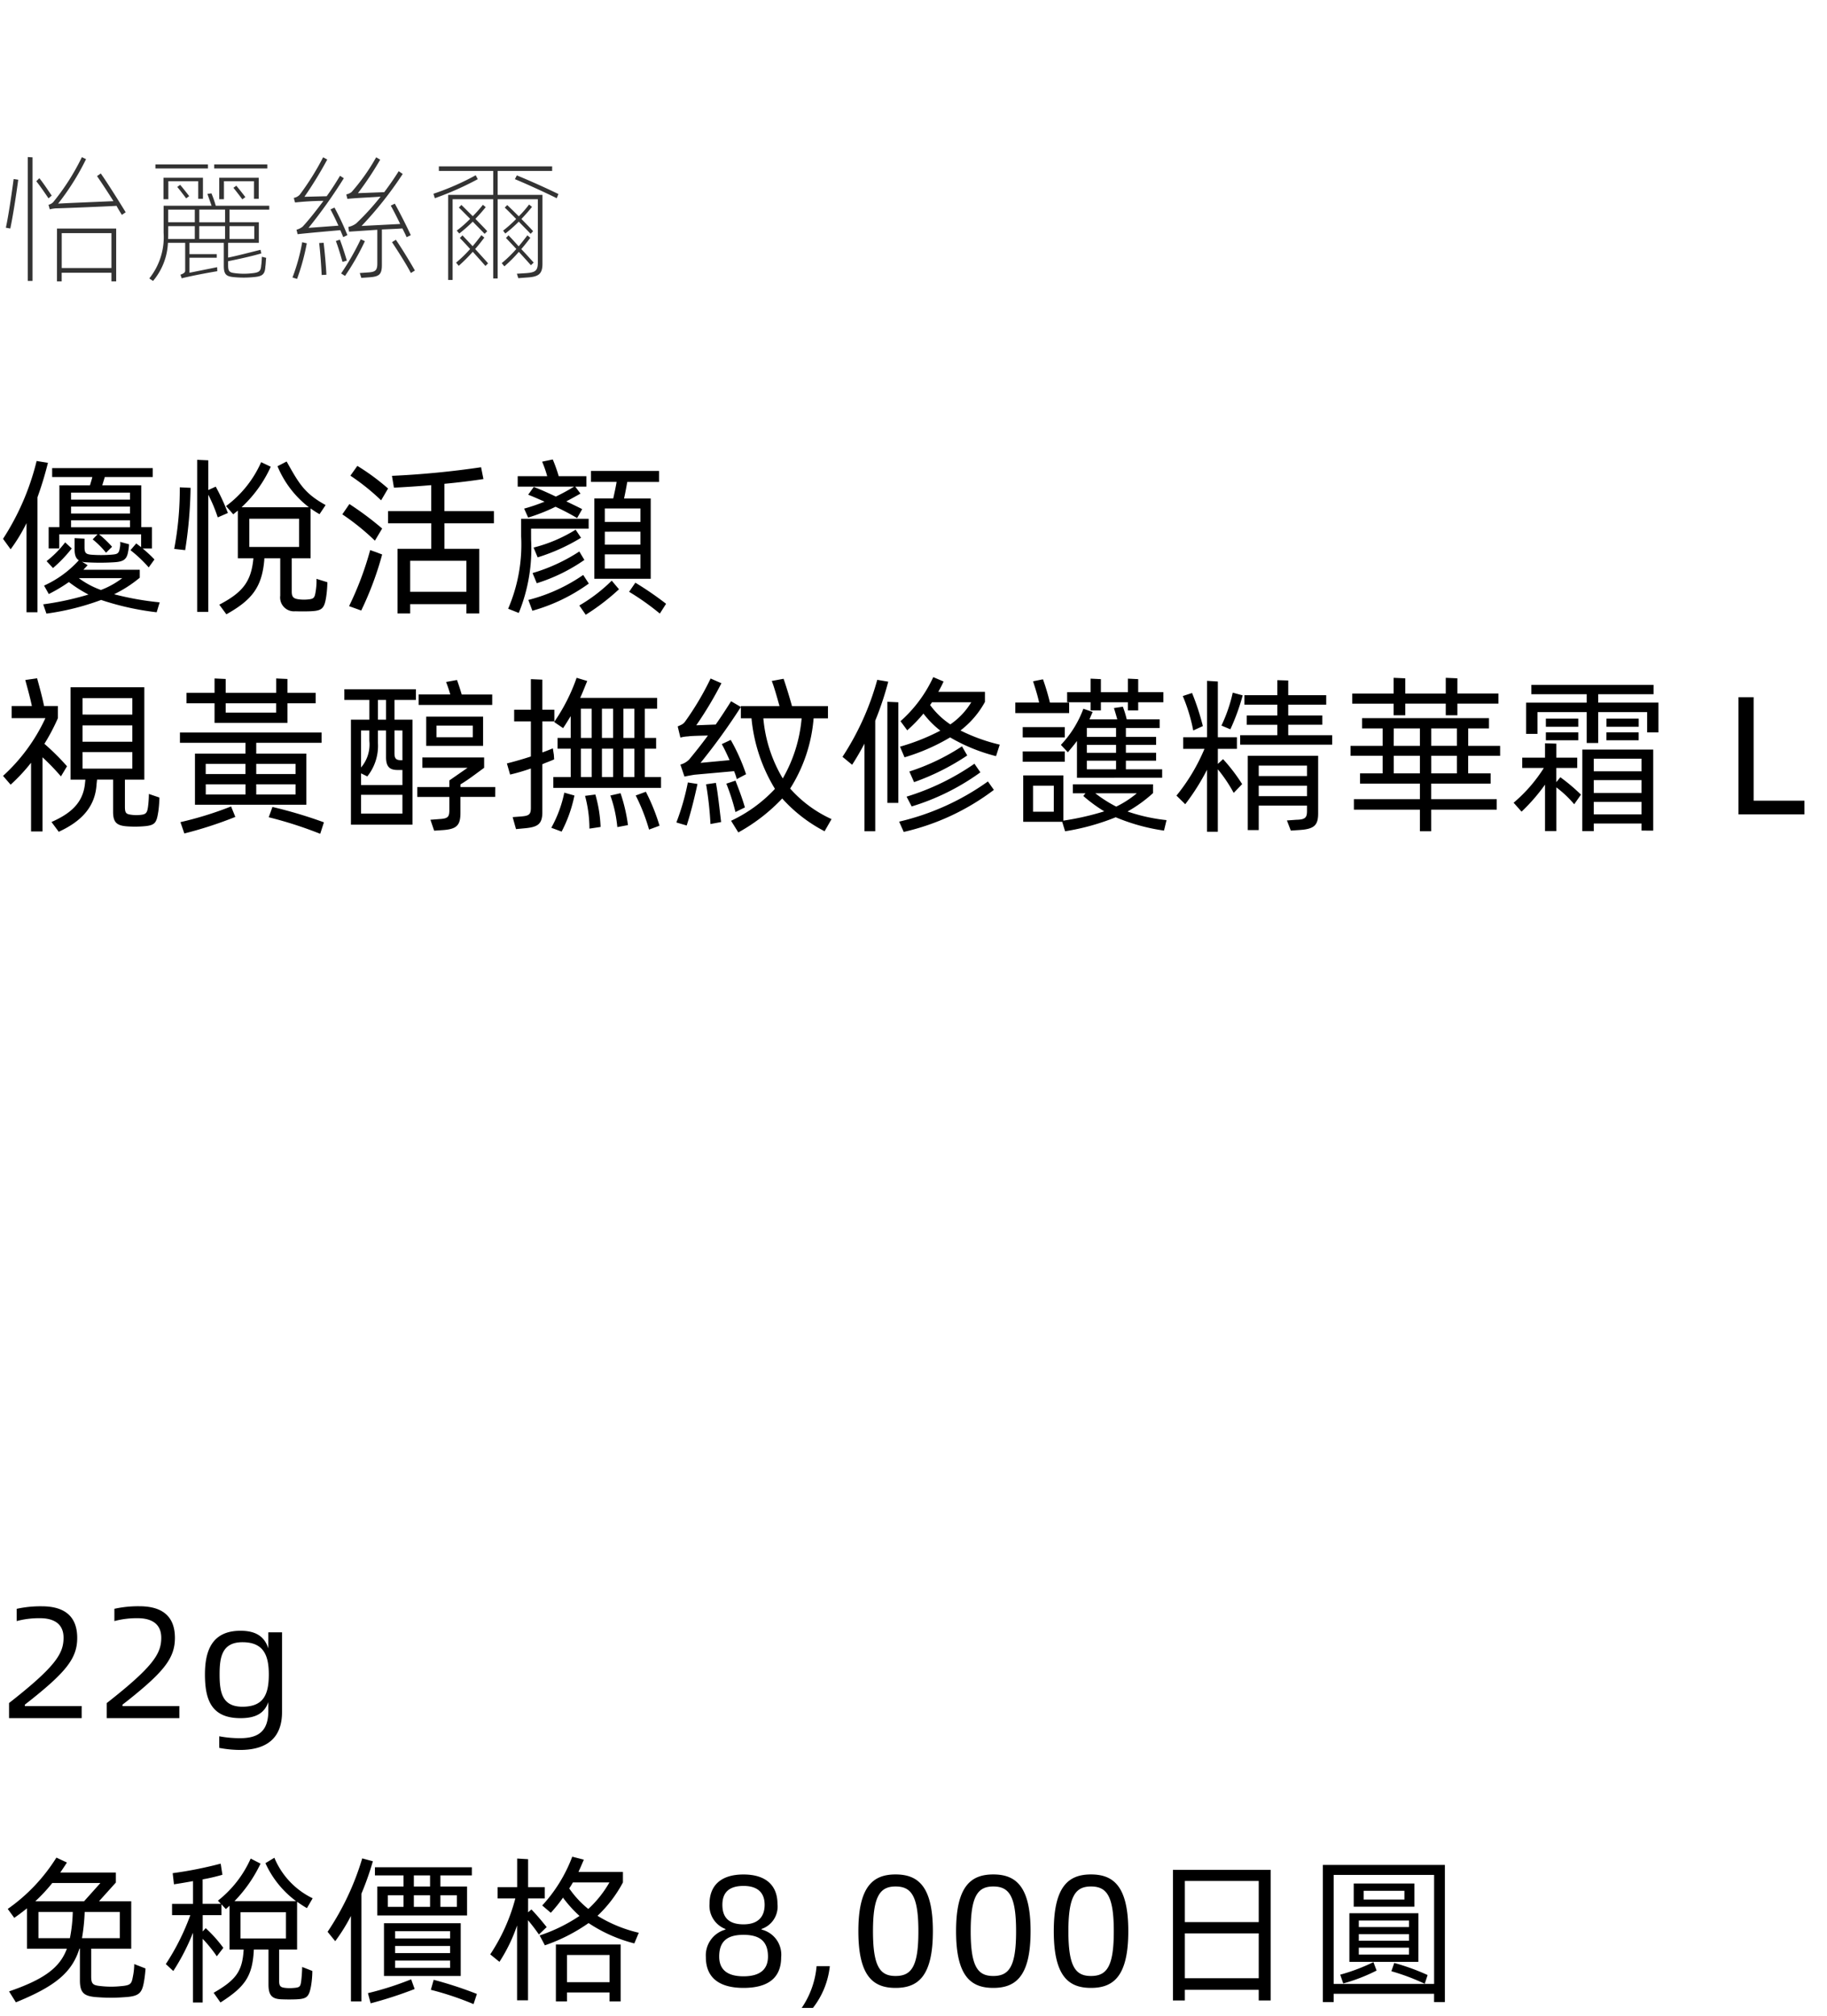 <svg xmlns="http://www.w3.org/2000/svg" width="184" height="203" viewBox="0 0 184 203">
  <g id="bs_detail_01" transform="translate(-20 -1098)">
    <rect id="長方形_7773" data-name="長方形 7773" width="184" height="203" transform="translate(20 1098)" fill="#fff"/>
    <path id="パス_8842" data-name="パス 8842" d="M3.689,4.417A25.541,25.541,0,0,1,.306,12.254l.765,1.054a17.266,17.266,0,0,0,1.6-2.635v8.976H3.774V8.072A35.186,35.186,0,0,0,4.828,4.6ZM5.967,11.8H9.826l-.493.51a8.36,8.36,0,0,1,1.343,1.343l.612-.6A11.445,11.445,0,0,0,9.979,11.8h4.233v1.292l-.493-.374-.578.68a13.363,13.363,0,0,1,1.836,1.734l.578-.8a13.28,13.28,0,0,0-1.19-1.105H15.3V11.081H14.229V6.865H10.3l.255-.833h4.828v-.9H5.253v.9H9.3c-.068.272-.153.544-.238.833H5.984v4.216H4.9v2.142H5.967ZM13.09,7.6V8.31H7.157V7.6Zm0,2.108H7.157v-.7H13.09Zm-5.933.68H13.09v.7H7.157Zm8.925,8.262a29.713,29.713,0,0,1-4.59-.816,12.685,12.685,0,0,0,2.584-1.666v-.8H8.4l.425-.459-.578-.357a2.029,2.029,0,0,0,.493.068,23,23,0,0,0,2.652,0c.969-.051,1.377-.221,1.513-1.088a3.866,3.866,0,0,0,.085-.731L12.1,12.56a1.722,1.722,0,0,1-.034.612c-.085.6-.272.629-.867.68a13.393,13.393,0,0,1-2.023,0c-.476-.051-.663-.136-.663-.731v-.884l-1-.051v1.156c0,.544.136.9.425,1.071a10.6,10.6,0,0,1-3.5,2.55l.476.85a15.9,15.9,0,0,0,2.023-1.207,13.223,13.223,0,0,0,1.972,1.258,29.284,29.284,0,0,1-4.556.986l.323.935a25.67,25.67,0,0,0,5.508-1.377,27.76,27.76,0,0,0,5.593,1.241ZM5.338,15.195a13.705,13.705,0,0,0,1.887-1.972l-.663-.612A10.321,10.321,0,0,1,4.692,14.5Zm6.97,1.02a8.5,8.5,0,0,1-2.142,1.19,8.632,8.632,0,0,1-2.227-1.19ZM22.95,9.653A21.21,21.21,0,0,0,21.726,7l-.748.34V4.349L19.856,4.3V19.615h1.122V7.817a15.411,15.411,0,0,1,.952,2.278Zm8.925,6.63a6.605,6.605,0,0,1-.085,1.275c-.085.527-.136.731-.629.782a4.009,4.009,0,0,1-1.1,0c-.527-.068-.68-.255-.68-.782V14.209h1.9V9.194a9.131,9.131,0,0,0,.9.578l.612-.918c-2.125-1.173-2.669-2.142-3.927-4.386l-.918.476A10.053,10.053,0,0,0,31.11,9.075H24.327a12.69,12.69,0,0,0,2.941-4.08L26.3,4.536a11.039,11.039,0,0,1-3.536,4.42l.731.833c.153-.136.306-.255.459-.374v4.794h1.564v.034c-.221,2.3-1.054,3.4-3.434,4.641l.714.969c2.584-1.445,3.6-2.737,3.825-5.542v-.1h1.6v3.774a1.393,1.393,0,0,0,1.513,1.564c.493.017,1,.017,1.5,0,1.173-.051,1.428-.238,1.615-1.462a11.272,11.272,0,0,0,.119-1.462Zm-13.226-2.89a43.993,43.993,0,0,0,.544-6.273l-1.088-.051a32.132,32.132,0,0,1-.561,6.2Zm6.46-3.162h5.015V13.07H25.109ZM39.083,7.188A22.293,22.293,0,0,0,35.989,4.91l-.7.986a22.238,22.238,0,0,1,3.094,2.482Zm10.659,3.5V9.466H44.761V6.712c1.5-.136,2.907-.323,3.927-.476l-.238-1.19a89.821,89.821,0,0,1-8.976.867l.2,1.19c1.02-.051,2.38-.136,3.757-.255V9.466H39.083V10.69h4.352v2.567h-3.4v6.511H41.31v-.935h5.661v.935h1.292V13.257h-3.5V10.69Zm-15.266-.9a23.849,23.849,0,0,1,3.281,2.652l.731-1.224a31.412,31.412,0,0,0-3.3-2.465Zm2.805,3.6a31.958,31.958,0,0,1-2.125,5.644l1.224.442a32.591,32.591,0,0,0,2.108-5.644l-.629-.238Zm9.69,4.2H41.31V14.464h5.661ZM55.981,8c-.867-.408-1.7-.782-2.227-.969l-.561.782c.408.153.986.408,1.649.7a18.355,18.355,0,0,1-2.057.7l.408.9a18.442,18.442,0,0,0,2.754-1.088,23.358,23.358,0,0,1,2.176,1.139l.51-.9c-.357-.187-.935-.459-1.6-.782.493-.255.969-.527,1.428-.782L57.936,7h1.122V5.947H56.27a15.532,15.532,0,0,0-.6-1.683L54.6,4.485a11.8,11.8,0,0,1,.51,1.462H52.139V7h5.678A20.261,20.261,0,0,1,55.981,8Zm3.876.187v8.092h5.678V8.191H62.849c.119-.527.238-1.173.323-1.666h3.2V5.42H59.517v1.1H62.1c-.085.527-.221,1.139-.34,1.666ZM64.5,10.554H60.911V9.194H64.5Zm-11.016.68h5.8v-1h-6.8V12a16.333,16.333,0,0,1-1.309,7.293l1.071.425a17.1,17.1,0,0,0,1.241-7.378Zm4.488.1a14.937,14.937,0,0,1-4.233,1.8l.408.986a19.319,19.319,0,0,0,4.369-1.972Zm2.941.2H64.5v1.309H60.911ZM54.06,16.725a17.5,17.5,0,0,0,4.794-2.346l-.51-.85A17.743,17.743,0,0,1,53.635,15.7Zm6.851-1.479V13.818H64.5v1.428Zm-2.176.646a17.22,17.22,0,0,1-5.525,2.516l.408,1.088A18.005,18.005,0,0,0,59.3,16.759ZM58.99,19.9a22.49,22.49,0,0,0,3.349-2.567l-.731-.867a16.181,16.181,0,0,1-3.264,2.5Zm4.369-2.312a25.361,25.361,0,0,1,3.094,2.193l.629-.986a32.932,32.932,0,0,0-3.094-2.125ZM6.749,35.155a23.9,23.9,0,0,0-2.278-2.261,19.643,19.643,0,0,0,1.36-2.584V29.086H4.437c-.187-.952-.561-2.278-.7-2.788l-1.19.17c.136.527.476,1.7.663,2.618H1.173V30.31h3.4A18.22,18.22,0,0,1,.306,36.124l.765.884A18.005,18.005,0,0,0,3.128,34.8v6.919H4.284V34.254a22.53,22.53,0,0,1,1.853,1.921Zm8.245,2.788a10.705,10.705,0,0,1-.085,1.275c-.085.629-.2.782-.765.833a3.277,3.277,0,0,1-.816,0c-.6-.068-.748-.136-.748-.816V36.5h1.955V27.2H7.106v9.3H8.6l-.051.476C8.33,38.827,7.157,39.9,5.185,40.765l.731.986c2.176-1,3.672-2.431,3.808-4.777l.051-.476H11.39v3.247c0,1.1.408,1.394,1.445,1.462a11.233,11.233,0,0,0,1.513,0c1.292-.085,1.411-.323,1.6-1.513a10.163,10.163,0,0,0,.1-1.394ZM13.328,28.3v1.649H8.313V28.3Zm0,4.386H8.313V31.041h5.015ZM8.313,33.727h5.015v1.666H8.313Zm13.294-2.941h7.344V28.814H31.79V27.76H28.951V26.366l-1.139-.051V27.76H22.729V26.366l-1.122-.051V27.76H18.785v1.054h2.822Zm6.2-1.972v.935H22.729v-.935ZM24.718,33.88H19.635v5.151h11.22V33.88H25.806V32.792h6.579V31.755H18.122v1.037h6.6Zm0,1.037v1.02h-4v-1.02Zm5.049,0v1.02H25.806v-1.02Zm-9.044,2.057h4v1.02h-4Zm5.083,1.02v-1.02h3.961v1.02Zm-7.242,3.927A40.225,40.225,0,0,0,23.7,40.255L23.273,39.2a35.561,35.561,0,0,1-5.1,1.581Zm8.5-1.632a40.276,40.276,0,0,1,5.185,1.666l.374-1.156a45.818,45.818,0,0,0-5.185-1.547ZM49.572,27.93H46.5c-.153-.527-.357-1.139-.476-1.462l-1.1.2c.119.289.289.782.425,1.258H42.16v1.054h7.412Zm-14.892.544H37.2v1.989H35.343V41.037h6.2V30.463H39.729V28.474h2.159V27.4H34.68Zm4.2,1.989h-.816V28.474h.816ZM48.654,33.1V30.157H42.925V33.1Zm-4.692-2.04h3.655v1.173H43.962Zm-6.766.493v1.037a3.559,3.559,0,0,1-.833,2.686V31.551Zm3.332,3.978v1.513H36.363V35.869l.629.306a4.917,4.917,0,0,0,1.071-3.349V31.551h.816v2.686c0,.935.34,1.292,1.156,1.292Zm0-3.978v2.992h-.119c-.527,0-.68-.17-.68-.7v-2.3Zm9.35,5.695h-3.5v-.272c.8-.476,1.513-1.037,2.38-1.666V34.271H42.534v1.037H47.09l-1.836,1.275v.663h-3.23v1h3.23v1.292c0,.714-.119.884-1.02.935l-.884.068.374,1.1.748-.051c1.5-.085,1.9-.442,1.9-1.751v-1.6h3.5ZM36.363,39.915V38.028h4.165v1.887ZM64.94,36.243V33.387h1.139V32.3H64.94V29.358h1.241V28.27H58.429c.255-.544.459-1.1.714-1.7l-1.071-.323A18.6,18.6,0,0,1,55.811,30.7l.9.612c.272-.391.51-.8.765-1.207V32.3H56.151v1.088h1.326v2.856H55.726v1.088H66.572V36.243Zm-9.163-2.261-.1-.629c-.34.136-.7.289-1.054.408V30.633h1.207V29.46H54.621V26.434l-1.156-.051V29.46H51.782v1.173h1.683v3.536c-.816.272-1.666.51-2.414.7l.323,1.122a20.075,20.075,0,0,0,2.091-.612v3.961c0,.68-.2.8-.952.867l-.884.068.34,1.207.9-.085c1.275-.119,1.751-.408,1.751-1.615V34.951c.408-.187.8-.306,1.19-.493Zm2.72-4.624h1.088V32.3H58.5ZM60.622,32.3V29.358h1.122V32.3Zm3.264,0h-1.1V29.358h1.1ZM58.5,33.387h1.088v2.856H58.5Zm3.247,0v2.856H60.622V33.387Zm2.142,2.856h-1.1V33.387h1.1Zm.136,1.853a19.333,19.333,0,0,1,1.343,3.434l1.054-.391a19.959,19.959,0,0,0-1.377-3.417Zm-7.463,3.638A13.684,13.684,0,0,0,57.851,38.1l-1.02-.289a12.447,12.447,0,0,1-1.309,3.536ZM61.472,38.1a13.158,13.158,0,0,1,.7,3.179l1.071-.2a16.6,16.6,0,0,0-.748-3.213Zm-2.55.034a12.878,12.878,0,0,1,.442,3.3l1.122-.17a13.485,13.485,0,0,0-.527-3.264Zm11.2-7.106a37.332,37.332,0,0,0,2.533-4.233l-1.088-.476A28.851,28.851,0,0,1,69,30.65c-.187.255-.323.306-.748.493l.272,1.122a3.611,3.611,0,0,1,.782-.119c.289-.051,1.224-.068,1.989-.085-.68.935-1.343,1.751-1.887,2.414a1.973,1.973,0,0,1-.884.51l.408,1.207c.323-.068.7-.136,1.02-.187l3.978-.357a5.552,5.552,0,0,1,.272.8l.935-.493A19.45,19.45,0,0,0,73.593,32.5l-.9.425c.221.391.51.986.782,1.615l-2.924.272a62.253,62.253,0,0,0,4.063-5.627l-.986-.578c-.459.731-.986,1.547-1.547,2.346ZM79.577,37.4a15.493,15.493,0,0,0,2.363-7.072h1.445V29.1H79.764c-.221-.816-.663-2.244-.85-2.754l-1.19.221c.187.425.544,1.666.782,2.533H74.613v1.224h1.071a16.591,16.591,0,0,0,2.363,7.106,14.358,14.358,0,0,1-4.42,3.213l.731,1.173a18.03,18.03,0,0,0,4.42-3.417,15.078,15.078,0,0,0,4.267,3.3l.7-1.224A12.48,12.48,0,0,1,79.577,37.4Zm1.156-7.072a14.6,14.6,0,0,1-1.9,6.052,14.193,14.193,0,0,1-1.955-6.052ZM75.021,39.3c-.289-1-.629-1.87-.952-2.7l-.918.306a21.773,21.773,0,0,1,.918,2.856Zm-5.865,1.819c.408-1.241.816-2.907,1.088-4.182l-.969-.153a24.162,24.162,0,0,1-1.156,4.029Zm1.955-4.148a34.153,34.153,0,0,1,.442,4l1.071-.2c-.136-1.139-.34-3.043-.527-3.944ZM96.73,31.551a9.153,9.153,0,0,0,2.465-2.873v-1.02H94.5c.187-.34.374-.68.527-1.037l-1.037-.442a13.442,13.442,0,0,1-3.3,4.437l.68.918a15.216,15.216,0,0,0,1.632-1.683,9.544,9.544,0,0,0,1.7,1.717,21.419,21.419,0,0,1-4.063,1.615l.459,1.071a20.287,20.287,0,0,0,4.59-2.006,17.729,17.729,0,0,0,4.624,1.887l.374-1.156A18.033,18.033,0,0,1,96.73,31.551Zm-8.381-5.1a27.283,27.283,0,0,1-3.5,7.752l.969.8c.459-.7.85-1.394,1.241-2.125V41.7h1.088V30.565a31.282,31.282,0,0,0,1.309-3.927Zm1.02,12.393h1.105V28.712l-1.105-.051Zm4.3-9.86a1.54,1.54,0,0,0,.187-.272h3.961a7.28,7.28,0,0,1-2.108,2.227A8.014,8.014,0,0,1,93.67,28.984Zm3.213,4.165a21.821,21.821,0,0,1-5.3,2.533l.476,1.071a23.932,23.932,0,0,0,5.355-2.686ZM91.817,39.2a23.312,23.312,0,0,0,6.919-3.434l-.6-.867a24.574,24.574,0,0,1-6.834,3.315Zm-.8,2.567a23.813,23.813,0,0,0,9.078-4.233l-.6-.85a25.22,25.22,0,0,1-8.942,4.046Zm18.819-12.24h1.037v-.816h2.72v.816h1.037v-.816h2.533v-1.02h-2.533V26.383l-1.037-.051v1.36h-2.72V26.383l-1.037-.051v1.36h-2.363v1.02h2.363Zm-2.159-.782H105.74a22.771,22.771,0,0,0-.7-2.346l-1,.2c.136.425.476,1.462.612,2.142h-2.4V29.8h5.423Zm9.367,7.565v-.85H113.39v-.867h3.043v-.8H113.39V33h3.043v-.8H113.39v-.9h3.4v-.867h-3.315a9.8,9.8,0,0,0-.391-1.275l-.9.136c.085.255.221.714.34,1.139h-2.805l.323-.748-.935-.323A10.683,10.683,0,0,1,106.845,33l.7.748c.323-.391.629-.748.918-1.139v3.706ZM103,31.211v1.037h4.233V31.211Zm9.4.986h-2.941v-.9H112.4Zm0,1.6h-2.941V33H112.4Zm-5.168-.136H103V34.7h4.233Zm5.168,1.8h-2.941v-.867H112.4Zm5.083,5.117a17.951,17.951,0,0,1-3.927-.867,14.029,14.029,0,0,0,2.567-1.853v-.884h-8.075v.9h1.275l-.221.272a15.129,15.129,0,0,0,2.108,1.547,27.514,27.514,0,0,1-4.114.935V36.073h-4.046v4.675h3.927l.289.952a23.431,23.431,0,0,0,5.1-1.411,19.7,19.7,0,0,0,4.862,1.343Zm-11.356-.85H104.04V37.11h2.091Zm8.364-1.853a10.094,10.094,0,0,1-2.074,1.343,13.222,13.222,0,0,1-2.108-1.343Zm15.249-5.848V30.973h3.434v-.935h-3.434V28.95h3.825V28h-3.825V26.519l-1.1-.034V28h-3.315v.952h3.315v1.088h-3.077v.935h3.077v1.054H124.9v.952h9.265v-.952Zm-7.089,2.89V33.4h1.921V32.231h-1.921v-5.61l-1.088-.068v5.678h-2.4V33.4h2.142a19.137,19.137,0,0,1-2.822,4.709l.884.867a22.46,22.46,0,0,0,2.193-3.468v6.239h1.088v-6.29a14.944,14.944,0,0,1,1.6,2.38l.85-.884a17.557,17.557,0,0,0-1.921-2.516Zm1.5-7.174a15.258,15.258,0,0,1-1.139,3.315l.9.374a21.551,21.551,0,0,0,1.241-3.417Zm-3.009,3.366a24.571,24.571,0,0,0-1.088-3.332l-.935.306a17.154,17.154,0,0,1,1.054,3.468Zm4.522,10.472h1.105V39.116h4.862v.527c0,.663-.153.884-1.088.9l-.935.068.391,1.02.765-.051c1.581-.085,1.989-.459,1.989-1.683V34.1h-7.089Zm5.967-6.494v1.054h-4.862V35.087Zm-4.862,3.077V37.11h4.862v1.054Zm13.583-8.143h1.173V28.848h4.08v1.173h1.173V28.848h4.131v-1.02h-4.131V26.3l-1.173-.051v1.581h-4.08V26.3l-1.173-.051v1.581h-4.165v1.02h4.165Zm10.727,4.08v-1h-3.213V31.347h2.091V30.31H137.173v1.037h2.074V33.1h-3.23v1h3.23v1.768h-2.278v1.037H143V38.47h-6.647v1.054H143V41.7h1.139V39.524h6.6V38.47h-6.6V36.906h5.984V35.869h-2.261V34.1Zm-10.71-2.754H143V33.1h-2.635Zm6.358,1.751h-2.584V31.347h2.584Zm-6.358,2.771V34.1H143v1.768Zm6.358,0h-2.584V34.1h2.584Zm14.229-7.123V27.9h5.576v-.935H154.224V27.9H159.8v.85h-6.1v3.145h1.139V29.7H159.8v3.111h1.156V29.7h4.93v2.04h1.139V28.746Zm-2.006,1.615h-3.264v.816h3.264Zm6.086,0h-3.247v.816h3.247Zm-9.35,2.176h3.264v-.8h-3.264Zm6.1,0h3.247v-.8h-3.247Zm-5.049,4.216V35.325h2.108V34.288H156.74V32.877l-1.139-.034v1.445h-2.295v1.037h2.176a15.1,15.1,0,0,1-3.043,3.5l.8.9a18.729,18.729,0,0,0,2.363-2.72v4.675h1.139v-4.4a10.824,10.824,0,0,1,1.8,1.7l.68-.969a18.521,18.521,0,0,0-2.074-1.751Zm2.618,4.93h1.156v-.765h4.811v.714H166.5v-8.16h-7.14Zm5.967-7.293v1.275h-4.811V34.39Zm-4.811,3.451V36.549h4.811v1.292Zm0,2.159V38.742h4.811V40Zm16.1-1.377V28.2h-1.53V40h6.647V38.623Z" transform="translate(20 1140)"/>
    <path id="パス_8841" data-name="パス 8841" d="M13.52,14.76a6.674,6.674,0,0,1-.144,1.3c-.128.7-.224.848-1.248.928a9.132,9.132,0,0,1-1.872,0c-.848-.08-1.072-.16-1.072-.976v-2.8h4.032V8.44H9.968l1.7-1.888V5.544h-5.6q.336-.48.672-1.008L5.68,4.04a17.84,17.84,0,0,1-4.9,5.168l.656.9c.464-.32.88-.64,1.28-.96v4.064H6.736c-.72,1.952-2.352,3.1-5.824,4.3l.688,1.1c3.872-1.584,5.632-2.944,6.4-5.408h.048v3.184c0,1.328.448,1.632,1.824,1.712a17.52,17.52,0,0,0,2.592,0c1.488-.08,1.808-.368,2.016-1.456a11.768,11.768,0,0,0,.176-1.44ZM10.112,6.6,8.464,8.44H3.552A16.9,16.9,0,0,0,5.264,6.6Zm-6.24,5.552V9.512H7.328a15.125,15.125,0,0,1-.288,2.64Zm8.192,0H8.256a19.492,19.492,0,0,0,.272-2.64h3.536Zm18.272,4.3c-.08.592-.128.672-.832.72a4.488,4.488,0,0,1-.656,0c-.576-.048-.736-.144-.736-.736V13.3H29.92V8.488c.3.208.624.432.992.64l.576-.992a7.887,7.887,0,0,1-3.856-4.08l-.9.544a9.779,9.779,0,0,0,3.088,3.824H23.616A14.109,14.109,0,0,0,26.24,4.648l-.992-.512a11.152,11.152,0,0,1-3.3,4.24l.3.32h-1.84V6.232A18.414,18.414,0,0,0,22.4,5.768l-.176-1.12a39.691,39.691,0,0,1-4.832.96l.128,1.12c.56-.08,1.2-.192,1.92-.32V8.7H17.328V9.832h1.84A23.63,23.63,0,0,1,16.7,14.76l.752.7a21.655,21.655,0,0,0,1.984-3.856v7.024h.976V12.216a14.3,14.3,0,0,1,1.424,1.76l.656-.848a13.29,13.29,0,0,0-1.776-1.984l-.3.336V9.832H22.3V8.744l.448.48.368-.336V13.3h1.424c-.128,2.16-.736,3.04-3.024,4.352l.688.976c2.48-1.584,3.232-2.64,3.36-5.328H27.04V16.84c0,1.152.432,1.456,1.408,1.472.448.016.9.016,1.36,0,1.088-.048,1.312-.224,1.52-1.36a9.542,9.542,0,0,0,.128-1.5l-1.024-.4C30.432,15.416,30.384,16.072,30.336,16.456ZM24.224,9.544H28.8v2.64H24.224ZM36.48,4.12a27.117,27.117,0,0,1-3.488,7.392l.768.944a17.858,17.858,0,0,0,1.584-2.544V18.52H36.4V7.672a29.433,29.433,0,0,0,1.152-3.264Zm4.16,2.832H38V9.864h9.04V6.952H44.352V5.832H47.52V5.016H37.76v.816h2.88Zm2.672,0H41.68V5.832h1.632Zm-4.256.88H40.64V9H39.056Zm2.624,0h1.632V9H41.68Zm4.336,0V9H44.352V7.832ZM46.4,15.96V10.648H38.672V15.96Zm-1.072-4.512v.736H39.792v-.736Zm-5.536,2.208v-.72h5.536v.72Zm0,1.488v-.736h5.536v.736Zm-2.464,3.568a40.866,40.866,0,0,0,4.432-1.44l-.352-.976a31.233,31.233,0,0,1-4.352,1.392Zm6.064-1.36a30.2,30.2,0,0,1,4.3,1.44l.336-1.024a39.33,39.33,0,0,0-4.352-1.424ZM60.176,9.9a13.065,13.065,0,0,0,2.56-3.36V5.48h-4.48c.208-.432.368-.832.544-1.232l-1.168-.3a15.043,15.043,0,0,1-3.024,4.912l.864.736A14.571,14.571,0,0,0,56.7,8.072a12.417,12.417,0,0,0,1.664,1.84,16.449,16.449,0,0,1-4.016,1.968l.528.992a17.526,17.526,0,0,0,4.4-2.24,14.936,14.936,0,0,0,4.608,2.048l.448-1.072A13.916,13.916,0,0,1,60.176,9.9Zm-5.12,1.136c-.5-.624-1.024-1.248-1.536-1.776l-.336.288V8.152h1.68V7.016h-1.68V4.2l-1.1-.064v2.88H50.112V8.152H51.9a18.731,18.731,0,0,1-2.528,5.632l.928.752a16.368,16.368,0,0,0,1.776-3.664v7.536h1.1V10.344q.552.648,1.1,1.44Zm2.272-3.888c.128-.208.256-.4.368-.608h3.68a11.183,11.183,0,0,1-2.128,2.672A9.812,9.812,0,0,1,57.328,7.144ZM55.984,18.52H57.1v-.9h4.288v.9h1.12V12.792H55.984Zm5.408-4.672v2.736H57.1V13.848ZM74.88,17.16c2.416,0,3.792-.96,3.792-3.088A2.6,2.6,0,0,0,76.7,11.288v-.064A2.381,2.381,0,0,0,78.3,8.7c0-1.744-1.04-2.96-3.424-2.96S71.456,6.952,71.456,8.7a2.511,2.511,0,0,0,1.6,2.528v.064a2.689,2.689,0,0,0-1.968,2.768C71.088,16.184,72.5,17.16,74.88,17.16Zm0-6.4c-1.664,0-2.128-.88-2.128-1.968,0-1.264.7-1.9,2.128-1.9s2.128.688,2.128,1.9C77.008,9.88,76.464,10.76,74.88,10.76Zm0,5.232c-1.744,0-2.448-.768-2.448-1.984,0-1.52.784-2.192,2.448-2.192s2.464.672,2.464,2.192C77.344,15.224,76.624,15.992,74.88,15.992Zm6.992,3.184a8.232,8.232,0,0,0,1.7-4.208H82.24a8.8,8.8,0,0,1-1.5,4.208Zm8.32-2.016c2.24,0,3.76-1.136,3.76-5.712,0-4.56-1.52-5.712-3.76-5.712-2.224,0-3.744,1.152-3.744,5.712C86.448,16.024,87.968,17.16,90.192,17.16Zm0-1.2c-1.552,0-2.272-.928-2.272-4.512,0-3.552.72-4.5,2.272-4.5,1.584,0,2.3.944,2.3,4.5C92.5,15.032,91.776,15.96,90.192,15.96Zm9.84,1.2c2.24,0,3.76-1.136,3.76-5.712,0-4.56-1.52-5.712-3.76-5.712-2.224,0-3.744,1.152-3.744,5.712C96.288,16.024,97.808,17.16,100.032,17.16Zm0-1.2c-1.552,0-2.272-.928-2.272-4.512,0-3.552.72-4.5,2.272-4.5,1.584,0,2.3.944,2.3,4.5C102.336,15.032,101.616,15.96,100.032,15.96Zm9.84,1.2c2.24,0,3.76-1.136,3.76-5.712,0-4.56-1.52-5.712-3.76-5.712-2.224,0-3.744,1.152-3.744,5.712C106.128,16.024,107.648,17.16,109.872,17.16Zm0-1.2c-1.552,0-2.272-.928-2.272-4.512,0-3.552.72-4.5,2.272-4.5,1.584,0,2.3.944,2.3,4.5C112.176,15.032,111.456,15.96,109.872,15.96Zm8.256-10.688V18.424h1.2V17.352h7.44v1.072h1.2V5.272Zm8.64,1.12v4.144h-7.44V6.392Zm-7.44,9.792V11.672h7.44v4.512Zm13.9-11.408V18.584h1.088v-.832h10.112v.832h1.088V4.776ZM134.32,16.76V5.784h10.112V16.76Zm8.128-10.112h-6.112V8.984h6.112ZM141.44,8.264h-4.1v-.88h4.1Zm1.408,1.376H135.9v4.9h6.944Zm-.944.736v.656h-5.056v-.656Zm0,1.376v.656h-5.056v-.656ZM136.848,13.8v-.688H141.9V13.8Zm-1.568,2.912a17.625,17.625,0,0,0,3.36-1.3l-.32-.848a19.158,19.158,0,0,1-3.344,1.264Zm4.848-1.232a22.306,22.306,0,0,1,3.36,1.264l.288-.88a21.928,21.928,0,0,0-3.36-1.216Z" transform="translate(20 1281)"/>
    <path id="パス_8840" data-name="パス 8840" d="M2.8,16.288h.476V3.842L2.8,3.814Zm9.856-6.916c-.56-.924-1.862-3-2.506-3.906l-.378.266c.406.588,1.092,1.624,1.652,2.52-1.134.056-4.816.2-5.572.252a24.8,24.8,0,0,0,2.814-4.48l-.42-.2A23.22,23.22,0,0,1,5.362,8.35a.959.959,0,0,1-.476.266l.126.462a3.8,3.8,0,0,1,.588-.1c.476,0,5.39-.2,6.132-.252.21.378.392.672.546.91ZM5.208,7.692c-.266-.378-.868-1.3-1.246-1.75l-.308.308c.336.406.9,1.232,1.232,1.722ZM1.036,11.01c.266-1.232.616-3.514.8-4.914l-.462-.07c-.182,1.386-.518,3.7-.784,4.9Zm4.7,5.32h.476v-.868h5.012v.868H11.7V11.01H5.74Zm5.488-4.858v3.514H6.216V11.472Zm9.716-6.916H15.652v.406h5.292Zm5.978,0H21.574v.406h5.348ZM20.44,8.014V5.9H16.464V8.056h.49V6.25h3.01V8.014Zm5.614,0V5.9H22.078V8.056h.476V6.25h3.024V8.014Zm-7-.266c-.224-.294-.686-.882-.91-1.134l-.294.21c.224.252.672.854.9,1.148Zm5.656.1c-.224-.308-.686-.882-.91-1.148l-.294.21c.224.266.672.854.9,1.162Zm2.408,1.26V8.714h-5.39a10.1,10.1,0,0,0-.434-1.246l-.406.056.42,1.19h-4.83v2.73a6.651,6.651,0,0,1-1.442,4.592l.378.252a6.384,6.384,0,0,0,1.5-3.836h1.736v2.814c0,.07-.014.238-.476.392l.126.364c1.218-.308,3.15-.644,3.584-.714l-.014-.406-2.786.56V13.95h2.744v-.364H19.082V12.452H22.54v2.31c0,.91.266,1.078,1.078,1.148a10.031,10.031,0,0,0,1.834,0c.938-.07,1.232-.238,1.274-1.078.042-.224.042-.644.084-.868l-.434-.112c-.014.224-.028.644-.07.868-.042.616-.224.728-.994.8a6.825,6.825,0,0,1-1.512,0c-.616-.07-.826-.1-.826-.784V14.3c.938-.182,2.45-.518,3.346-.784l-.084-.364c-.9.224-2.324.6-3.262.784V12.452h3.094V10.38H23.114V9.106Zm-7.5,0V10.38H16.94V9.106Zm3.052,1.274h-2.6V9.106h2.6Zm-5.726.392h2.674V12.06H16.926c.014-.154.014-.322.014-.49Zm3.122,1.288V10.772h2.6V12.06Zm5.544-1.288V12.06H23.114V10.772ZM40.53,11c.154.322.308.616.42.882l.42-.2c-.406-.9-1.162-2.38-1.61-3.178l-.406.2c.266.462.616,1.162.952,1.848l-3.892.2a36.836,36.836,0,0,0,4.144-5.236l-.406-.28c-.406.658-.91,1.386-1.456,2.114l-2.646.1a32.71,32.71,0,0,0,2.24-3.374l-.406-.238a20.331,20.331,0,0,1-2.478,3.5,1.351,1.351,0,0,1-.532.238l.112.448c1.106-.112,2.52-.154,3.346-.224a25.218,25.218,0,0,1-2.464,2.7,2.024,2.024,0,0,1-.784.35l.07.476L38,11.136V14.51c0,.714-.182.882-.966.924l-.8.056.154.49.784-.056c.938-.07,1.288-.224,1.288-1.218v-3.6C39.34,11.066,40.1,11.038,40.53,11ZM32.578,8.224c-.714.952-1.442,1.89-2.1,2.6a1.809,1.809,0,0,1-.616.308l.112.448c1.386-.154,3.584-.336,4.3-.406l.294.7.42-.2a28.185,28.185,0,0,0-1.3-2.772l-.406.182c.238.448.532,1.036.8,1.638l-3.01.224a50.73,50.73,0,0,0,3.556-5L34.244,5.7c-.378.63-.826,1.344-1.344,2.058l-2.24.056a39.537,39.537,0,0,0,2.3-3.752l-.42-.224a26.7,26.7,0,0,1-2.352,3.766,1.09,1.09,0,0,1-.6.322l.126.462A28.722,28.722,0,0,1,32.578,8.224Zm3.752,3.864a25.61,25.61,0,0,1-1.974,3.444l.392.252a24.393,24.393,0,0,0,2-3.5Zm-1.4,2.156c-.182-.63-.476-1.54-.7-2.114l-.406.14c.224.56.49,1.47.672,2.1Zm4.55-1.862c.518.784,1.456,2.24,1.9,3.108l.406-.252c-.476-.84-1.386-2.338-1.918-3.094Zm-9.562,3.7a22.214,22.214,0,0,0,.98-3.584l-.462-.112a19.38,19.38,0,0,1-.98,3.556Zm2.226-3.612c.112.938.21,2.324.252,3.22l.476-.028c-.042-.9-.168-2.324-.28-3.22ZM50.12,5.214h5.488V4.752H44.2v.462h5.474V7.622H45.136V16.19h.448V8.056h4.088v7.98h.448V8.056h4.046V14.44c0,.84-.266.994-1.2,1.064l-.91.056.14.448.924-.07c1.148-.07,1.512-.378,1.512-1.386V7.622H50.12Zm-2.212.434A26.1,26.1,0,0,1,43.652,7.51l.14.448A30.716,30.716,0,0,0,48.118,6.04Zm3.948.392c1.008.406,3.024,1.33,4.214,1.918l.168-.42c-1.19-.588-3.136-1.456-4.186-1.876Zm-.966,5.474a12.915,12.915,0,0,0,1.358-1.2c.406.434.84.854,1.19,1.232l.252-.266c-.28-.322-.728-.77-1.176-1.232.406-.434.77-.84,1.064-1.218l-.294-.238a10.815,10.815,0,0,1-1.036,1.19c-.448-.448-.882-.868-1.162-1.134l-.252.252c.28.266.7.686,1.148,1.148a12.436,12.436,0,0,1-1.316,1.176Zm-4.634,0a14.73,14.73,0,0,0,1.358-1.2c.406.434.84.854,1.19,1.232l.266-.266c-.28-.322-.728-.756-1.19-1.246.392-.406.756-.826,1.036-1.176l-.28-.238a14.1,14.1,0,0,1-1.022,1.148c-.448-.434-.868-.868-1.148-1.134l-.252.266c.28.266.686.686,1.134,1.134A11.7,11.7,0,0,1,46,11.22Zm2.226.168c-.266.35-.56.728-.882,1.106L46.578,11.7l-.266.266c.266.266.644.672,1.036,1.106a12.967,12.967,0,0,1-1.414,1.372l.266.322a16.822,16.822,0,0,0,1.414-1.414c.518.574,1.036,1.148,1.274,1.428l.266-.266c-.238-.28-.756-.84-1.3-1.442.35-.392.658-.8.924-1.148Zm5.264,2.758c-.21-.238-.7-.784-1.246-1.358.336-.392.644-.784.91-1.134l-.294-.252c-.266.336-.546.714-.882,1.106-.392-.434-.756-.84-1.022-1.106l-.252.266L52,13.068a12.676,12.676,0,0,1-1.47,1.428l.266.322a14.277,14.277,0,0,0,1.456-1.456c.518.56,1.008,1.106,1.218,1.344Z" transform="translate(20 1110)" fill="#333"/>
    <path id="パス_8839" data-name="パス 8839" d="M.912,17H8.224V15.784H2.5V15.64l.64-.5C6.72,12.28,7.776,10.92,7.776,8.92c0-2.272-1.392-3.184-3.568-3.184a11.075,11.075,0,0,0-2.528.256V7.224a8.746,8.746,0,0,1,2.368-.288C5.136,6.936,6.4,7.3,6.4,8.9c0,1.584-.768,2.88-5.488,6.576Zm9.84,0h7.312V15.784H12.336V15.64l.64-.5c3.584-2.864,4.64-4.224,4.64-6.224,0-2.272-1.392-3.184-3.568-3.184a11.075,11.075,0,0,0-2.528.256V7.224a8.746,8.746,0,0,1,2.368-.288c1.088,0,2.352.368,2.352,1.968,0,1.584-.768,2.88-5.488,6.576ZM27.024,8.36V9.976c-.336-1.024-1.056-1.776-2.8-1.776-2.88,0-3.584,2.016-3.584,4.4,0,2.624.7,4.4,3.584,4.4,1.664,0,2.432-.592,2.8-1.616v.864c0,1.984-.912,2.768-2.832,2.768a11.025,11.025,0,0,1-2.112-.192v1.168a11.318,11.318,0,0,0,2.1.208c2.928,0,4.224-1.424,4.224-3.808V8.36Zm-2.608,7.488c-2.048,0-2.3-1.456-2.3-3.248,0-1.68.208-3.248,2.3-3.248s2.656,1.264,2.656,3.248C27.072,14.664,26.512,15.848,24.416,15.848Z" transform="translate(20 1254)"/>
  </g>
</svg>
